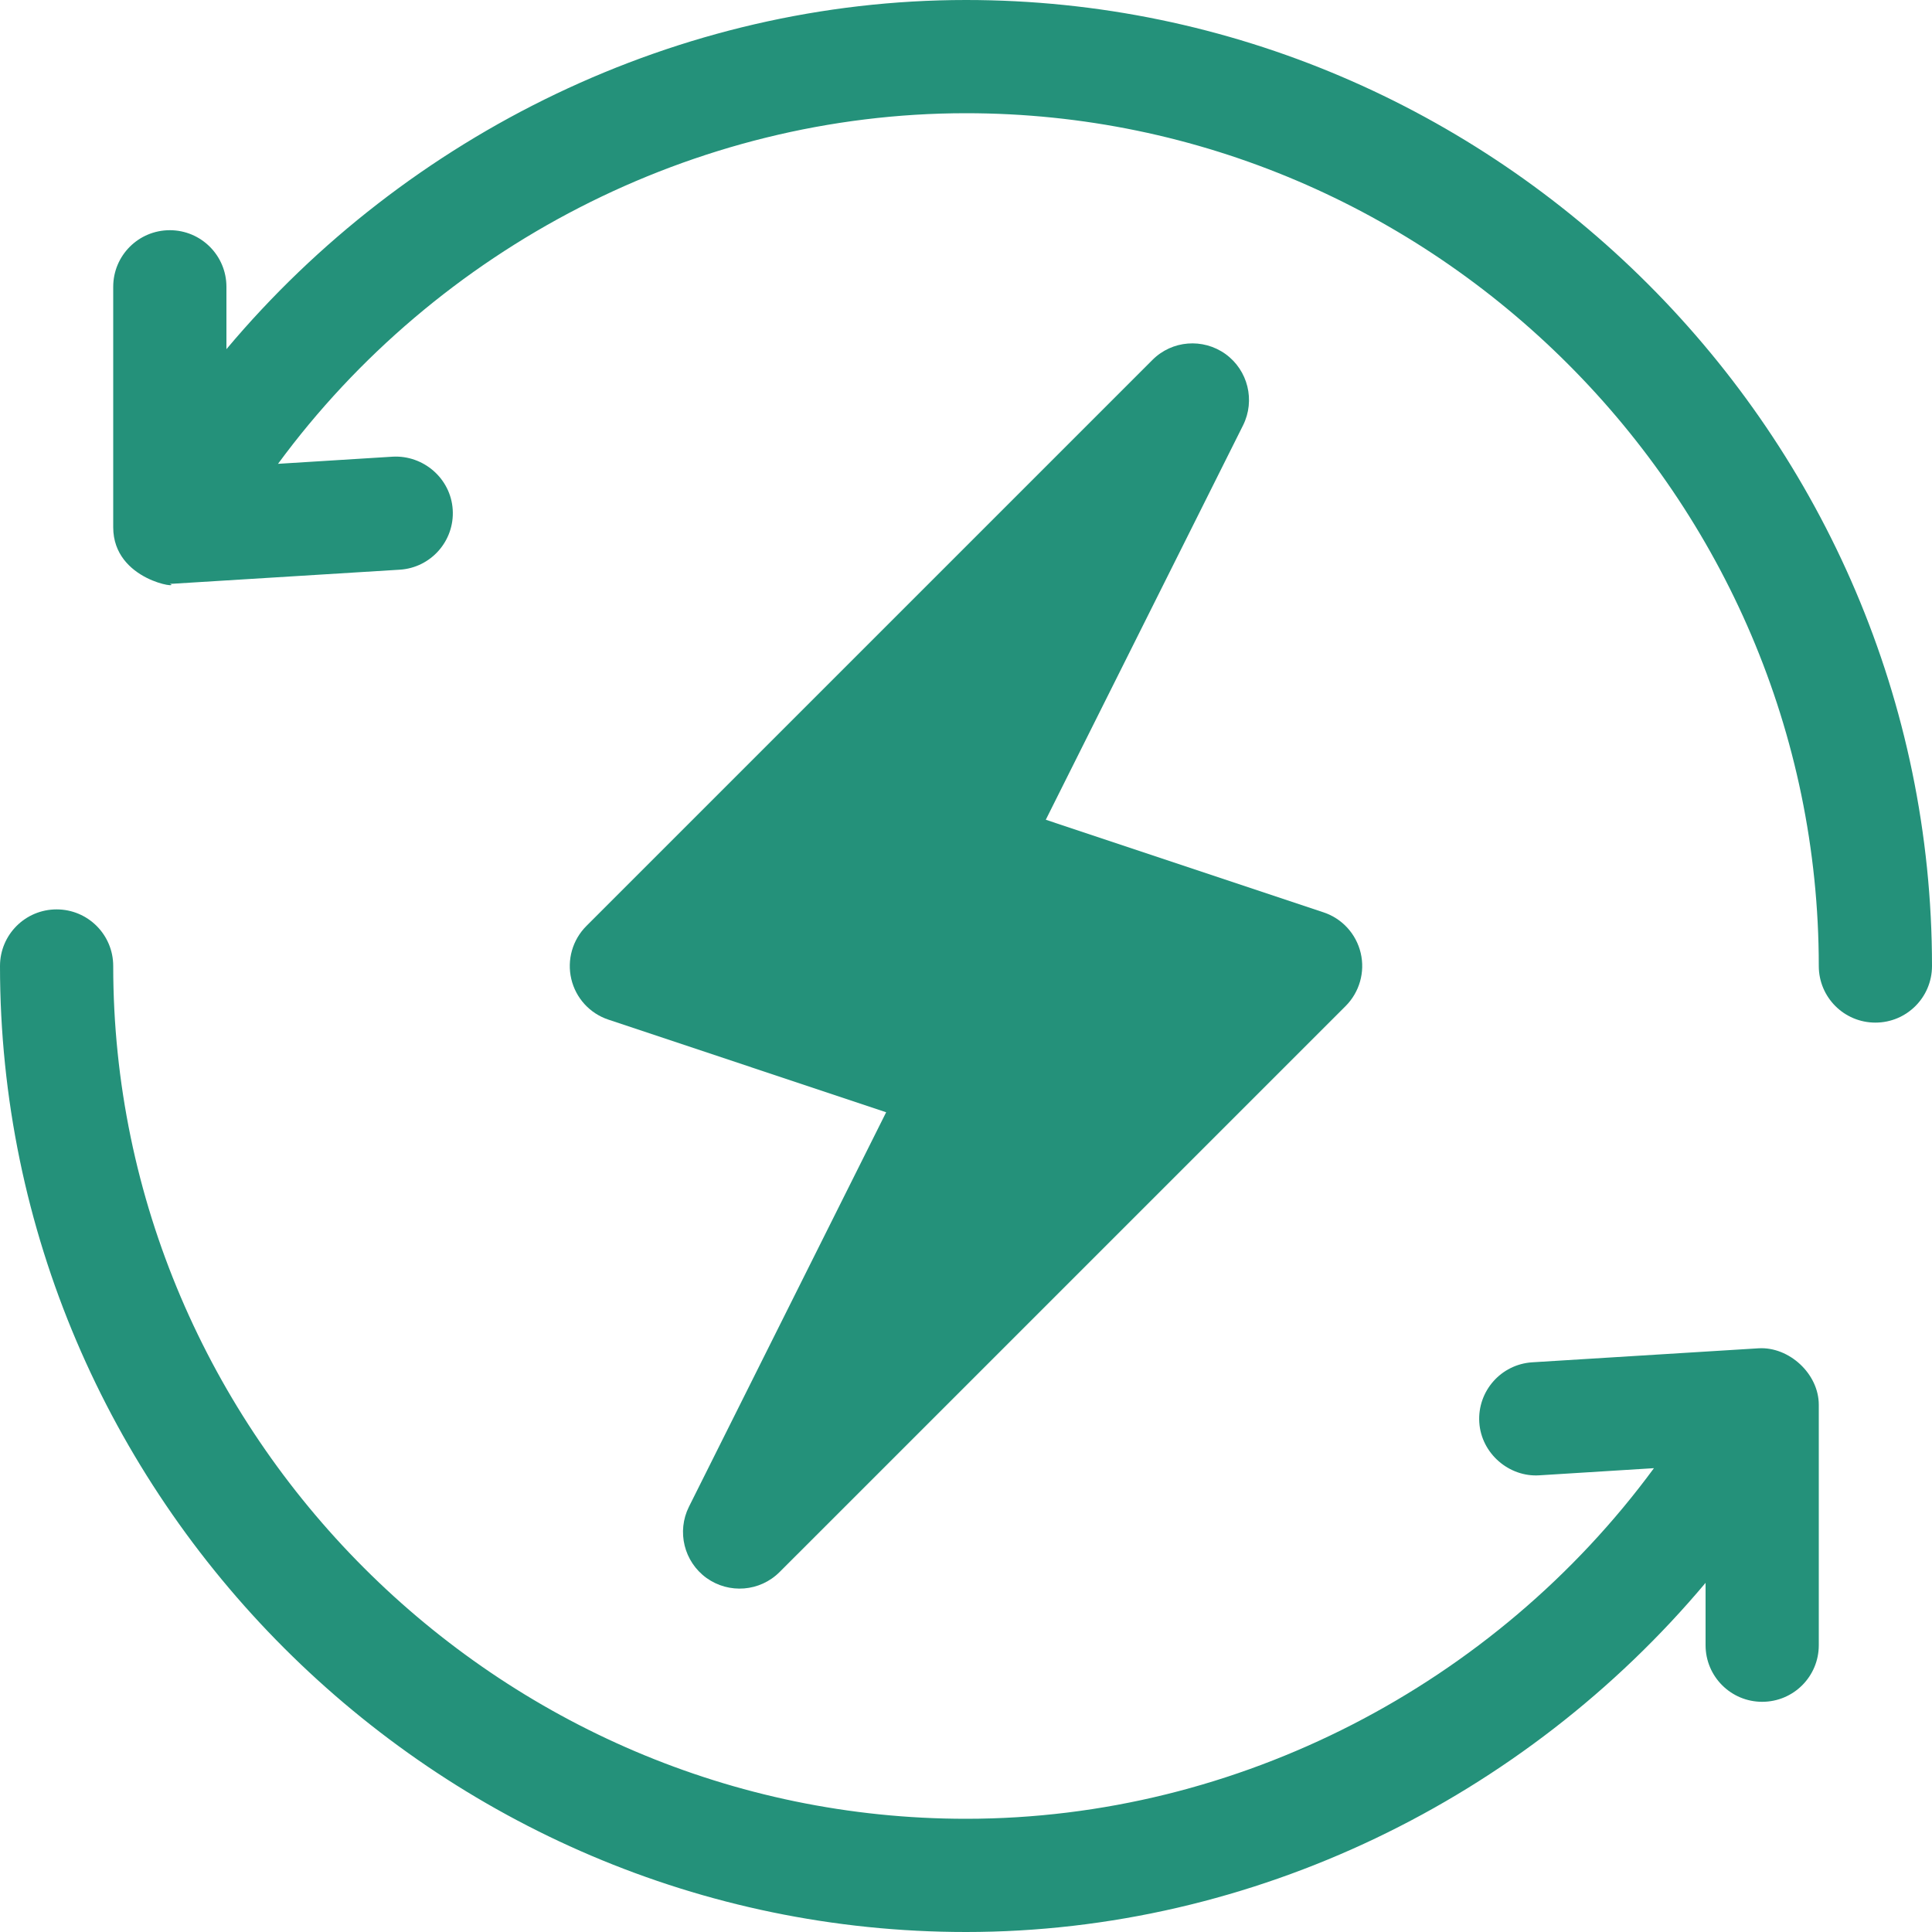 <svg width="40" height="40" viewBox="0 0 40 40" fill="none" xmlns="http://www.w3.org/2000/svg">
<g clip-path="url(#clip0_4045_25579)">
<path d="M28.172 19.731C28.078 19.335 27.788 19.017 27.402 18.889L21.652 16.972L25.736 8.806C25.992 8.292 25.839 7.667 25.373 7.33C24.905 6.995 24.264 7.045 23.859 7.453L12.14 19.172C11.853 19.459 11.735 19.874 11.828 20.269C11.921 20.665 12.212 20.983 12.598 21.111L18.347 23.028L14.264 31.195C14.008 31.709 14.161 32.333 14.627 32.67C15.093 33.004 15.733 32.955 16.141 32.547L27.86 20.829C28.147 20.541 28.265 20.126 28.172 19.731Z" fill="#24917A"/>
<path d="M20 0C14.052 0 8.434 2.766 4.688 7.229V5.938C4.688 5.29 4.163 4.766 3.516 4.766C2.868 4.766 2.344 5.29 2.344 5.938V10.916C2.344 12.034 3.788 12.194 3.516 12.088C3.54 12.088 3.564 12.086 3.588 12.085L8.275 11.795C8.922 11.755 9.413 11.198 9.373 10.553C9.333 9.907 8.769 9.421 8.131 9.455L5.756 9.603C9.046 5.129 14.367 2.344 20 2.344C29.693 2.344 37.656 10.307 37.656 20C37.656 20.648 38.18 21.172 38.828 21.172C39.476 21.172 40 20.648 40 20C40 9.015 30.985 0 20 0Z" fill="#24917A"/>
<path d="M36.412 27.915L31.725 28.205C31.078 28.245 30.587 28.802 30.627 29.447C30.667 30.093 31.244 30.585 31.869 30.545L34.243 30.397C30.954 34.871 25.633 37.656 20 37.656C10.307 37.656 2.344 29.693 2.344 20C2.344 19.352 1.82 18.828 1.172 18.828C0.524 18.828 0 19.352 0 20C0 30.985 9.015 40 20 40C25.948 40 31.566 37.234 35.312 32.771V34.062C35.312 34.71 35.837 35.234 36.484 35.234C37.132 35.234 37.656 34.71 37.656 34.062V29.084C37.656 28.441 37.039 27.879 36.412 27.915Z" fill="#24917A"/>
</g>
<defs>
<clipPath id="clip0_4045_25579">
<rect width="40" height="40" fill="white"/>
</clipPath>
</defs>
</svg>
